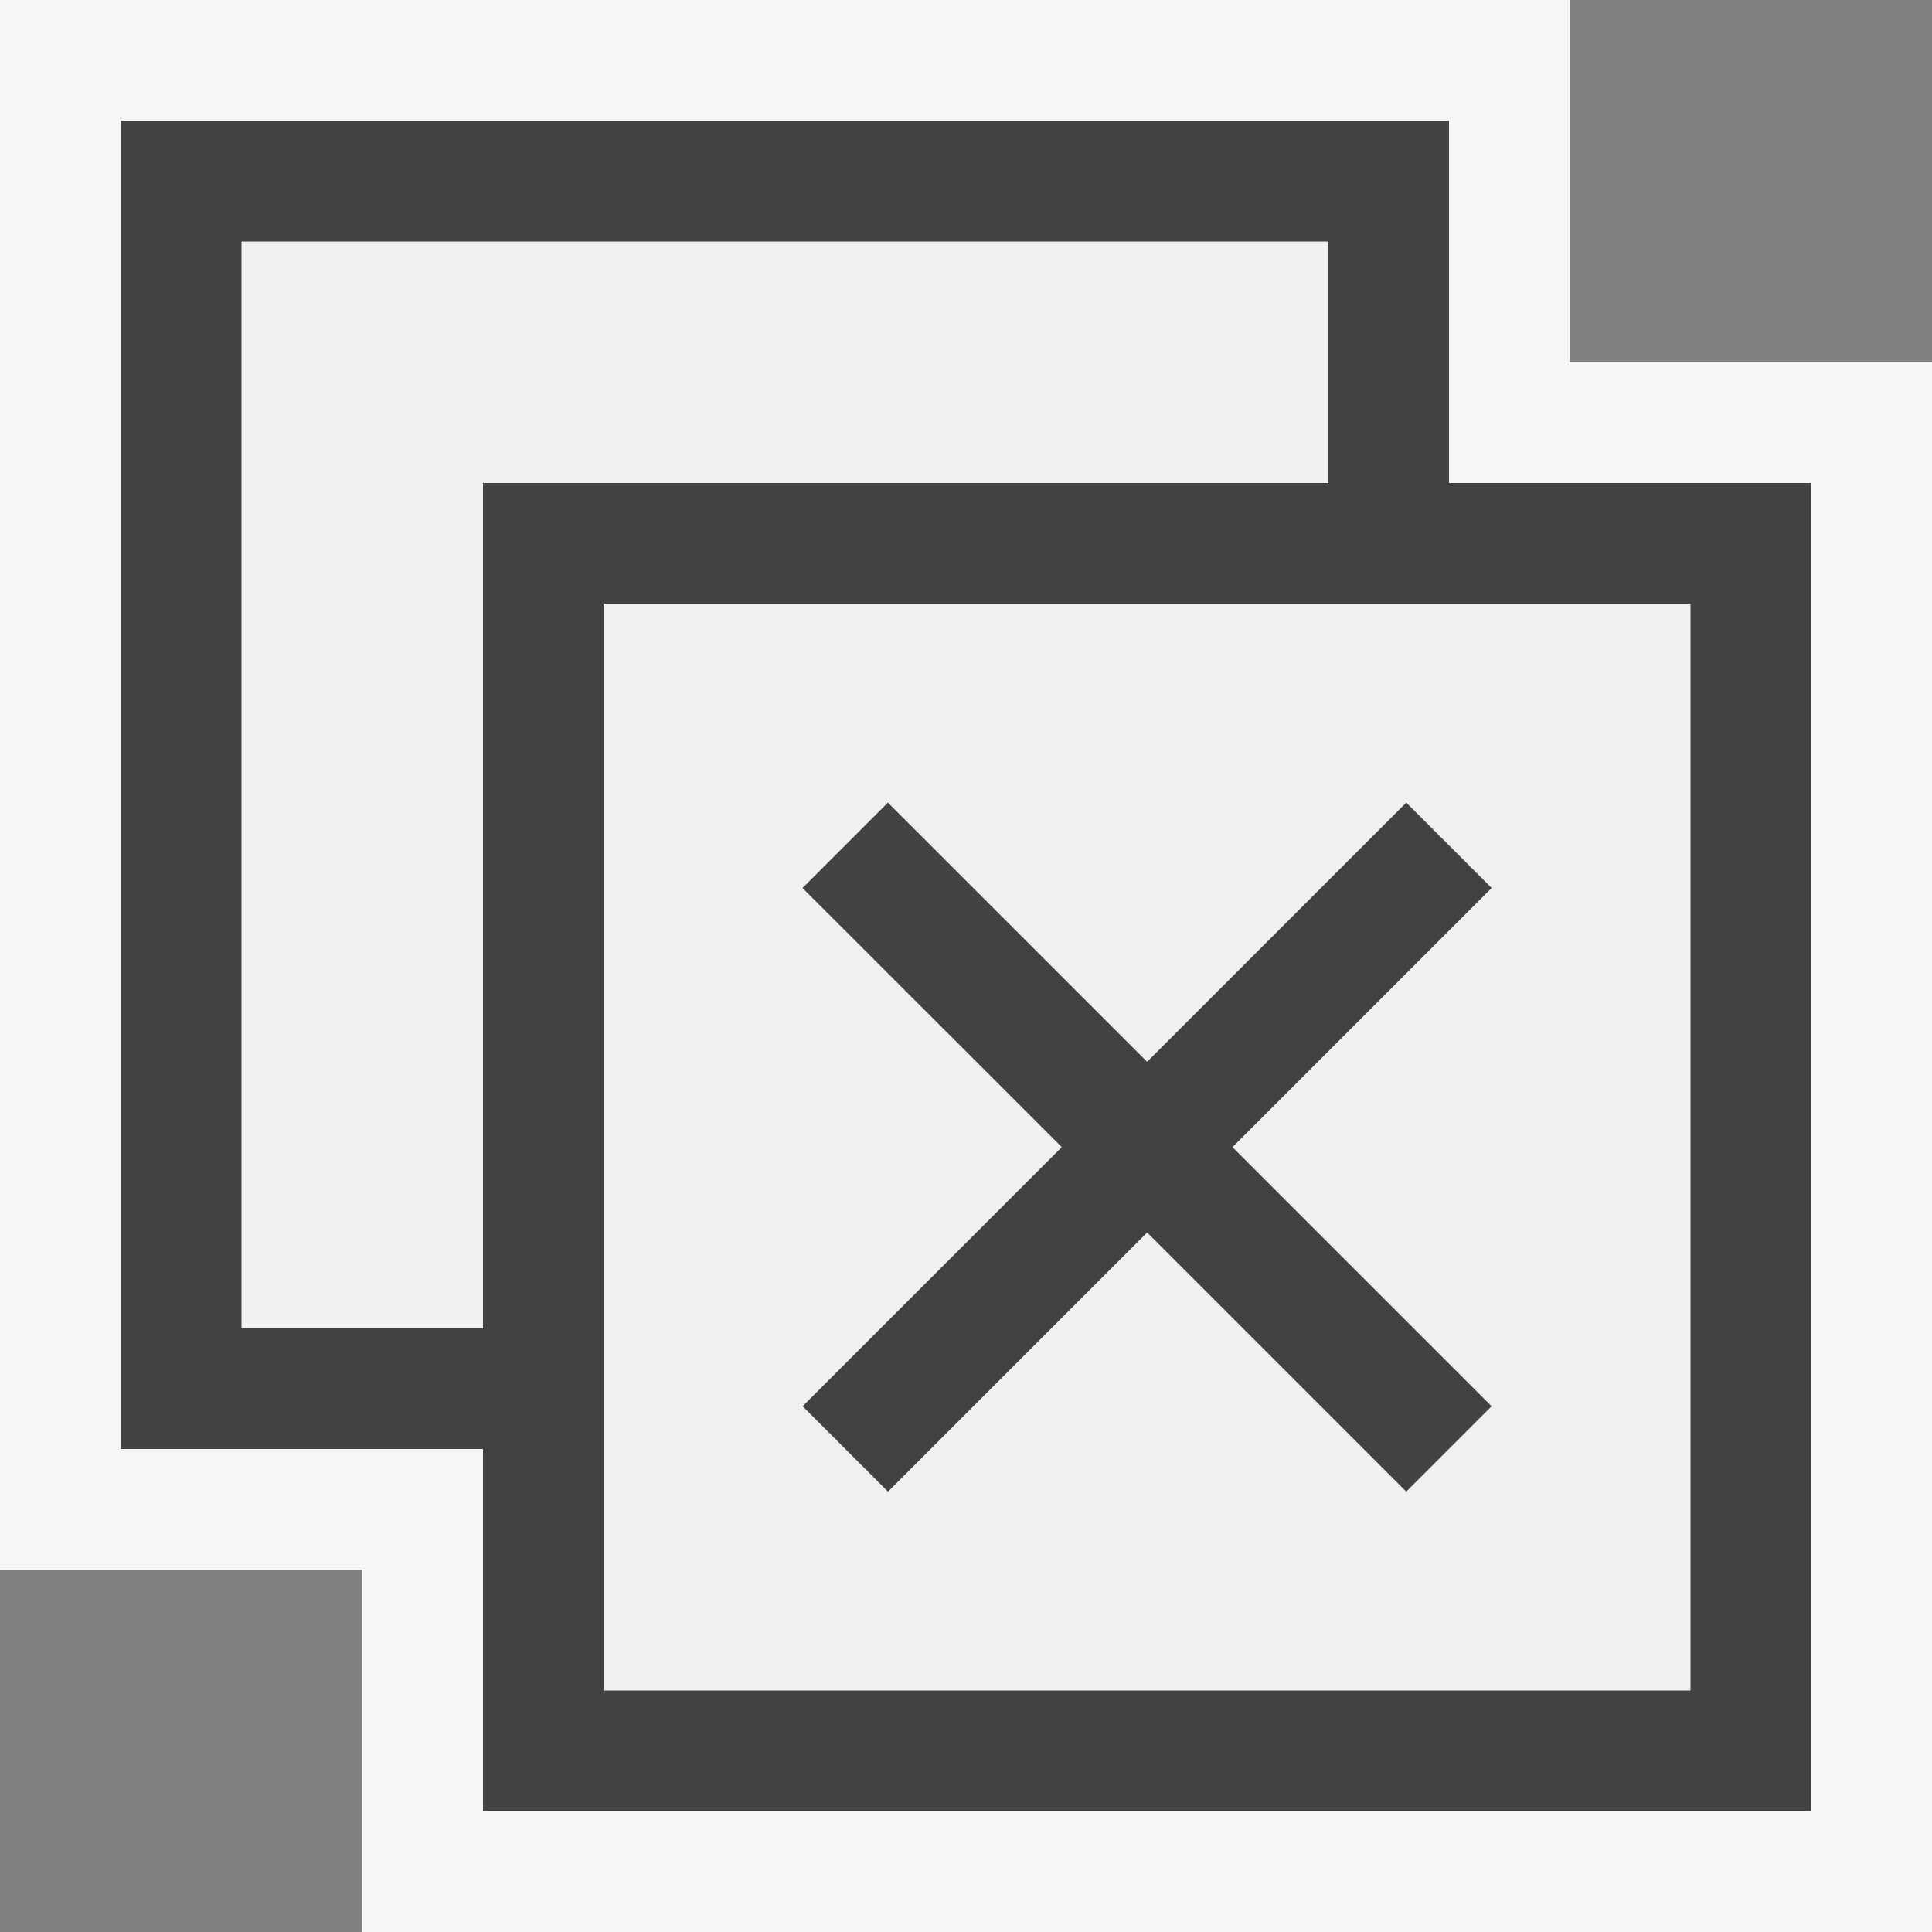 <svg xmlns="http://www.w3.org/2000/svg" viewBox="0 0 16 16" enable-background="new 0 0 16 16"><rect x="0" y="0" width="16" height="16" fill="#808080" stroke="none"/><style type="text/css">.icon-canvas-transparent{opacity:0;fill:#F6F6F6;} .icon-vs-out{fill:#F6F6F6;} .icon-vs-bg{fill:#424242;} .icon-vs-fg{fill:#F0EFF1;}</style><path class="icon-canvas-transparent" d="M16 16h-16v-16h16v16z" id="canvas"/><path class="icon-vs-out" d="M3 16v-3h-3v-13h13v3h3v13h-13z" id="outline"/><path class="icon-vs-fg" d="M11 4h-7v7h-2v-9h9v2zm3 1v9h-9v-9h9zm-3.793 4.5l2.146-2.146-.707-.707-2.146 2.146-2.146-2.147-.708.708 2.147 2.146-2.146 2.146.707.707 2.146-2.146 2.146 2.146.707-.707-2.146-2.146z" id="iconFg"/><path class="icon-vs-bg" d="M12 4v-3h-11v11h3v3h11v-11h-3zm-8 7h-2v-9h9v2h-7v7zm10 3h-9v-9h9v9zm-3.793-4.5l2.146 2.146-.707.707-2.146-2.146-2.146 2.146-.707-.707 2.146-2.146-2.147-2.146.707-.707 2.147 2.146 2.146-2.146.707.707-2.146 2.146z" id="iconBg"/></svg>